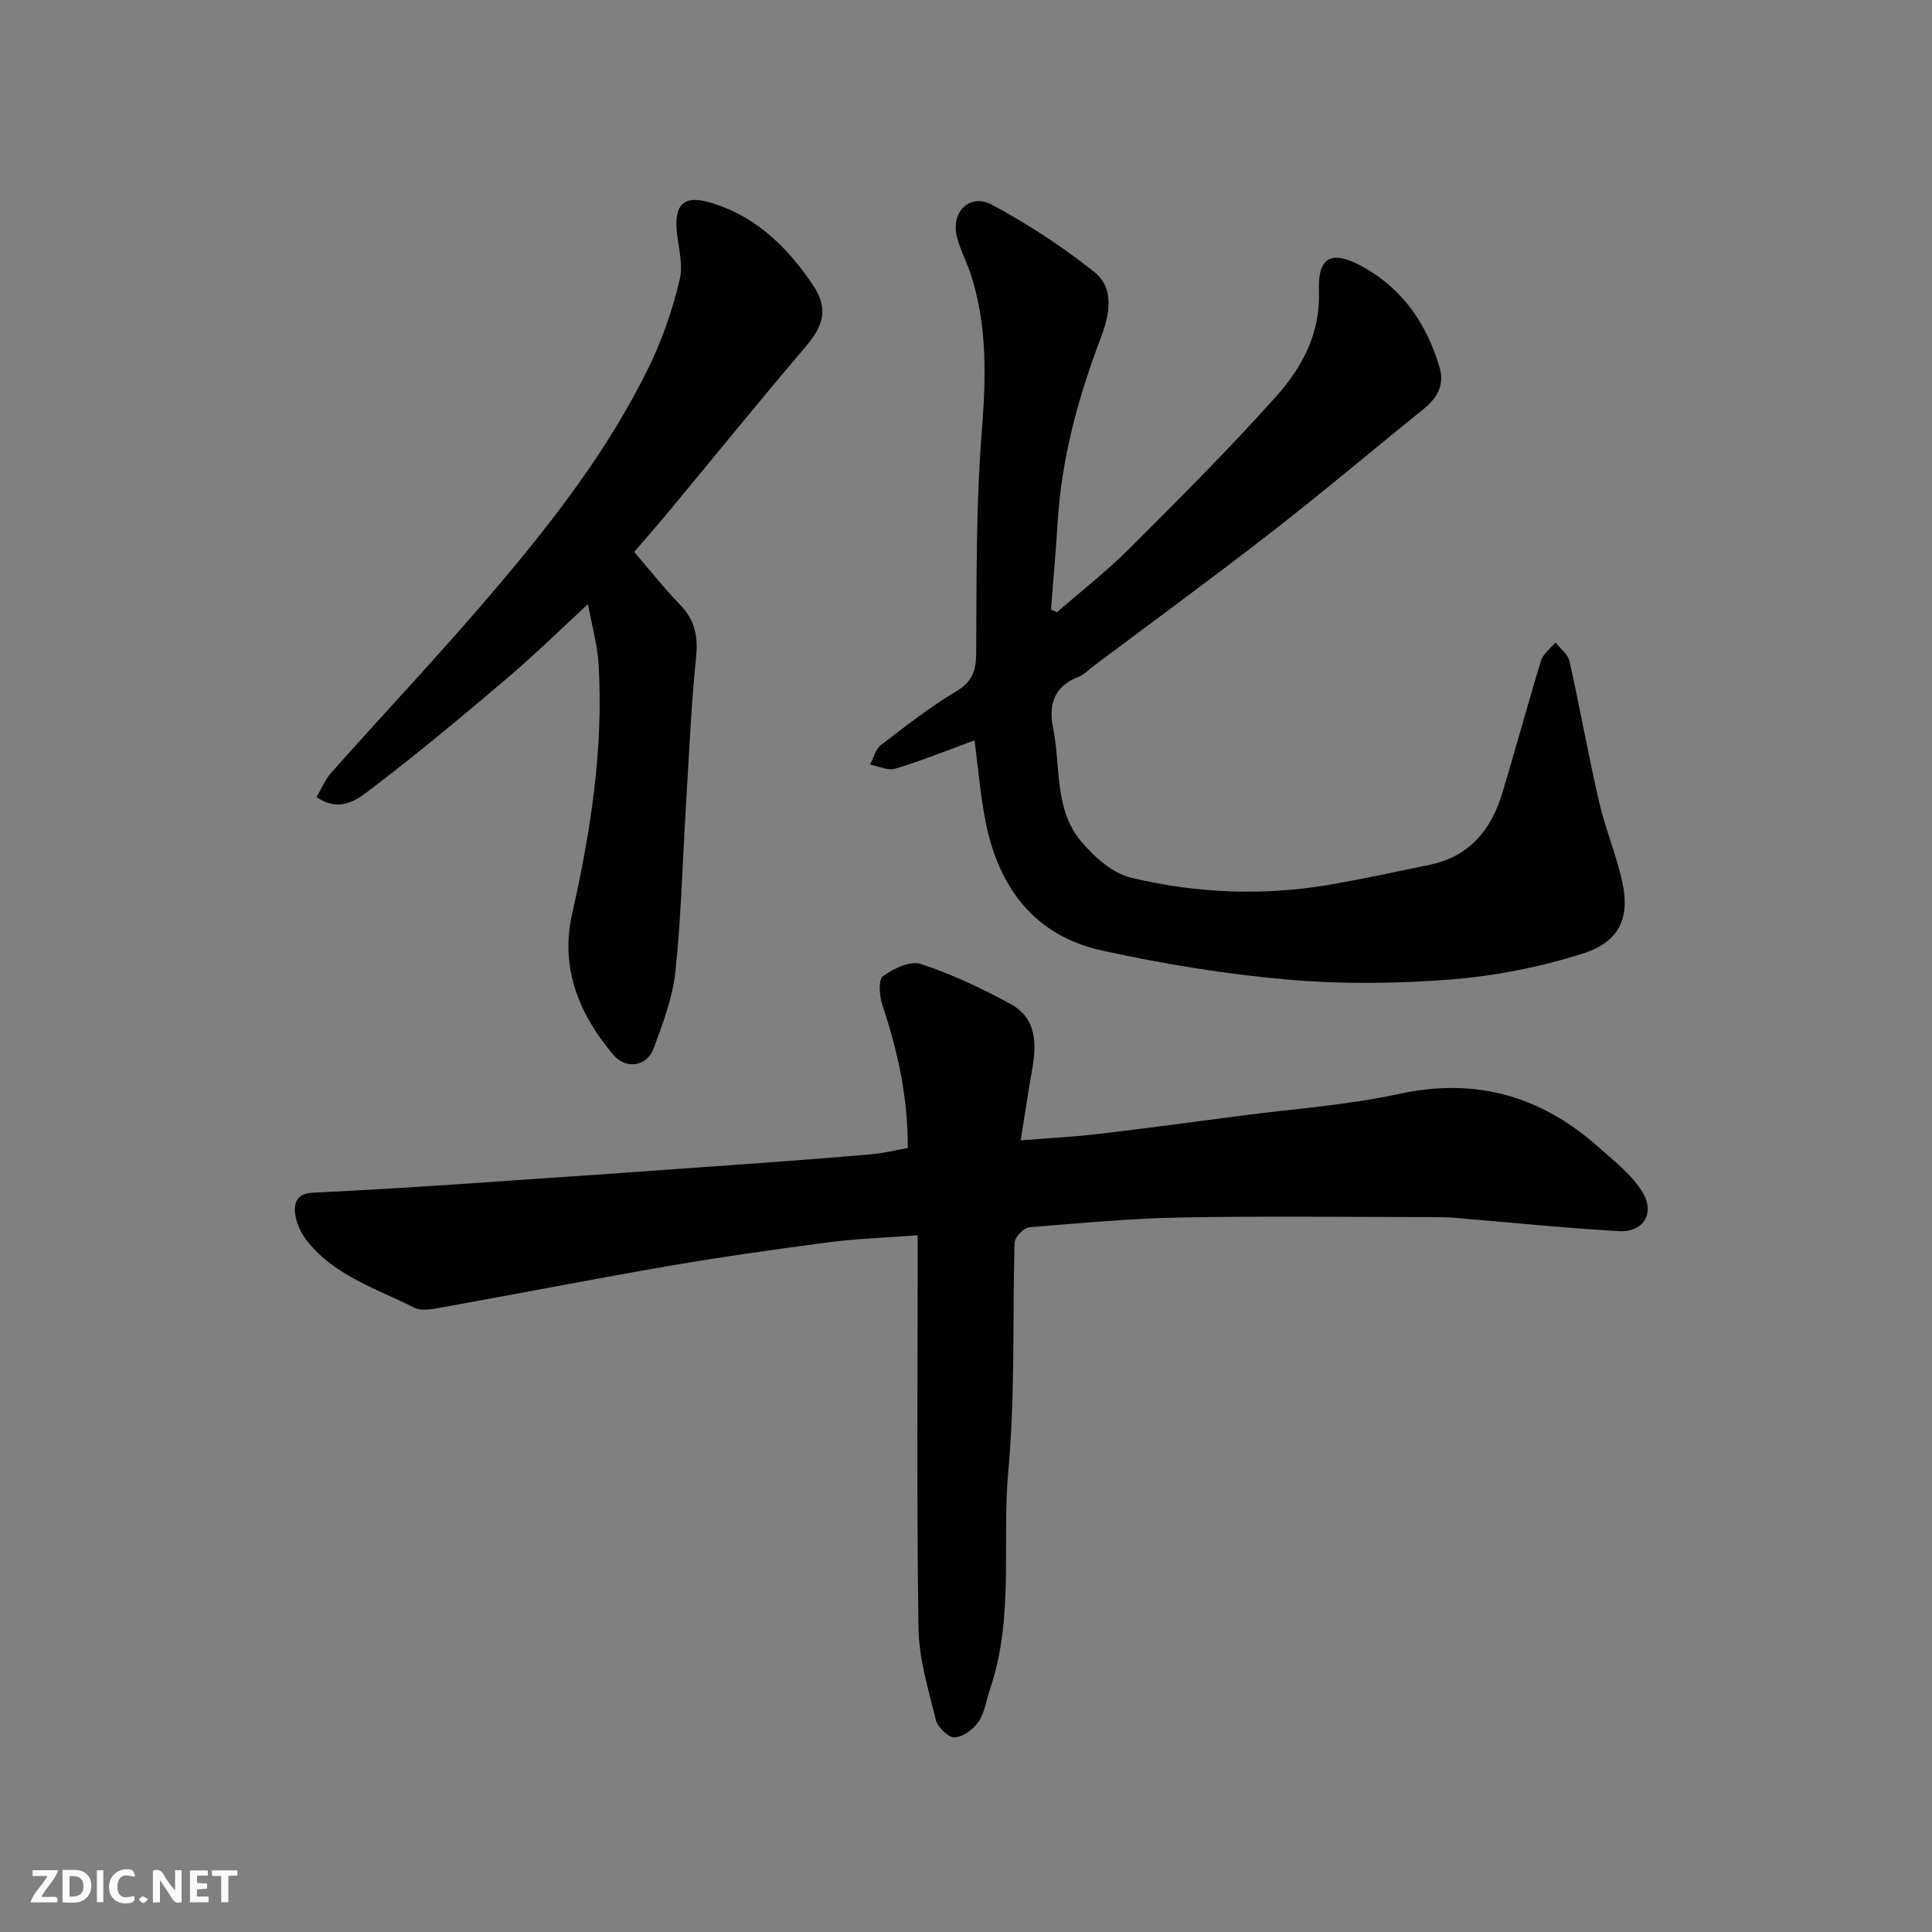 <svg enable-background="new 0 0 400 400" viewBox="0 0 400 400" xmlns="http://www.w3.org/2000/svg"><rect x="0" y="0" width="400" height="400" fill="#808080" stroke="none"/><g fill="#fafafb"><path d="m37.59 393.81c-.92.31-1.52.05-2-.78-.7-1.2-1.52-2.34-2.47-3.78v4.59c-.55.03-.95.05-1.41.07-.03-.37-.06-.64-.06-.91 0-1.91 0-3.81 0-5.7 1.13-.41 1.77-.03 2.29.91.62 1.11 1.38 2.14 2.31 3.19v-4.2h1.35v6.61z"/><path d="m12.94 393.88v-6.75c1.9.19 3.93-.54 5.37 1.29.8 1.01.78 2.88.03 3.97-1.37 1.97-3.4 1.51-5.4 1.49m1.45-1.22c2.04.12 2.92-.58 2.89-2.21-.03-1.51-.98-2.19-2.89-2z"/><path d="m11.81 393.87h-5.49c.68-2.18 2.47-3.48 3.51-5.45h-3.08v-1.21h5.29c-.71 2.13-2.44 3.48-3.47 5.51.86 0 1.63.04 2.39-.01.79-.05 1.14.21.85 1.16"/><path d="m39.33 393.86v-6.61h3.7v1.07h-2.22v1.52c.68.04 1.34.09 2.07.13v1.07c-.72.05-1.38.09-2.1.14v1.48h2.4v1.19h-3.85z"/><path d="m27.71 388.56c-1.15-.3-2.46-.61-3.1.64-.37.73-.41 1.93-.06 2.67.63 1.35 1.99.93 3.17.68.35.94-.01 1.32-.93 1.46-1.62.25-3.05-.27-3.76-1.48-.73-1.24-.6-3.03.31-4.17.88-1.11 2.71-1.7 4-1.16.32.13.44.74.65 1.12-.1.08-.19.16-.28.24"/><path d="m49.15 387.24v1.07c-.59.02-1.17.05-1.87.08v5.44h-1.48v-5.44h-1.85c-.05-.4-.08-.73-.13-1.15z"/><path d="m20.06 387.21h1.33v6.62h-1.33z"/><path d="m30.68 393.25c-.49.38-.8.79-1.05.76-.32-.05-.6-.45-.9-.7.26-.24.51-.64.8-.67.29-.04.62.3 1.15.61"/></g><path d="m190 255.75c-7.16.54-12.74.71-18.25 1.43-11.02 1.45-22.03 2.99-32.98 4.87-15.74 2.71-31.42 5.78-47.14 8.61-1.92.35-4.31.86-5.87.07-7.71-3.89-16.28-6.52-22-13.57-1.27-1.57-2.31-3.63-2.62-5.6-.36-2.3.19-4.46 3.55-4.62 11.04-.52 22.07-1.22 33.1-1.96 19.07-1.29 38.14-2.64 57.21-4.01 8.54-.61 17.07-1.27 25.6-2.01 2.4-.21 4.76-.82 7.34-1.28.06-10.38-2.05-20.02-5.23-29.53-.63-1.88-.92-5.25.08-6.01 2.14-1.61 5.67-3.28 7.85-2.56 6.4 2.1 12.59 5.03 18.53 8.25 5.58 3.02 5.46 8.46 4.47 13.94-.81 4.47-1.45 8.96-2.31 14.33 6-.48 11.02-.73 16-1.32 9.92-1.17 19.81-2.5 29.71-3.8 10.87-1.42 21.9-2.17 32.58-4.49 15.92-3.46 29.4.41 41.3 10.98 3.22 2.86 6.8 5.63 9.04 9.18 2.82 4.48.36 8.53-4.79 8.24-11.32-.64-22.62-1.81-33.92-2.75-1.49-.12-2.99-.15-4.48-.15-17.5-.01-35-.24-52.49.08-10.38.19-20.74 1.2-31.1 2.01-.99.08-2.12 1.21-2.75 2.15-.49.73-.4 1.91-.42 2.89-.35 15.1.13 30.27-1.24 45.28-1.38 15.05 1.24 30.44-3.76 45.17-.78 2.3-1.09 4.9-2.38 6.85-1.05 1.58-3.21 3.19-4.96 3.29-1.28.07-3.53-2.09-3.91-3.6-1.55-6.3-3.51-12.72-3.6-19.13-.39-26.74-.16-53.49-.16-81.23z" fill="#010100"/><path d="m201.77 153.28c-5.68 2.08-10.98 4.22-16.42 5.87-1.52.46-3.47-.53-5.22-.86.74-1.37 1.14-3.18 2.27-4.05 5.05-3.88 10.1-7.83 15.55-11.09 3.32-1.99 4.13-4.2 4.16-7.84.1-15.1-.06-30.24 1.11-45.27.88-11.27 1.31-22.27-2.19-33.13-.85-2.63-2.2-5.11-2.89-7.77-1.35-5.25 2.61-9.24 7.27-6.73 7.4 3.98 14.55 8.65 21.13 13.88 4.46 3.55 3.05 9.22 1.31 13.82-4.67 12.28-8.06 24.79-8.87 37.95-.37 6.04-.92 12.07-1.38 18.11.41.2.81.4 1.22.6 5.02-4.37 10.29-8.48 14.99-13.17 10.34-10.32 20.69-20.67 30.43-31.55 5.35-5.97 9.16-13.09 8.83-21.76-.26-6.96 2.45-8.57 8.58-5.32 8.58 4.54 13.67 11.92 16.39 21.06 1.12 3.77-.56 6.45-3.44 8.77-10.47 8.43-20.73 17.12-31.34 25.36-12.13 9.43-24.54 18.5-36.84 27.73-1.04.78-1.99 1.82-3.17 2.27-5.14 1.94-6.17 5.92-5.21 10.63 1.61 7.89.18 16.71 5.77 23.38 2.69 3.21 6.47 6.61 10.33 7.54 13.76 3.31 27.82 3.83 41.86 1.34 6.72-1.19 13.4-2.62 20.09-4.02 8.08-1.69 12.6-7.16 14.89-14.67 2.79-9.17 5.27-18.44 8.08-27.6.44-1.42 1.97-2.5 2.99-3.74.99 1.27 2.57 2.42 2.89 3.85 2.17 9.68 3.9 19.46 6.13 29.13 1.31 5.68 3.64 11.13 4.85 16.83 1.71 8.08-1.41 12.45-8.33 14.63-8.77 2.78-18.04 4.6-27.22 5.33-11.26.89-22.71.99-33.95.01-12.81-1.12-25.6-3.24-38.17-5.98-13.98-3.04-21.46-12.99-24.18-26.62-1.09-5.43-1.52-10.99-2.3-16.92z" fill="#010100"/><path d="m131.31 114.28c3.34 3.88 6.2 7.54 9.42 10.84 3.08 3.16 3.84 6.53 3.39 10.93-1.05 10.32-1.48 20.71-2.12 31.07-.7 11.37-.96 22.77-2.17 34.08-.58 5.4-2.6 10.72-4.51 15.88-1.37 3.7-5.69 4.4-8.29 1.35-7.14-8.37-11.09-18.08-8.6-29.12 3.86-17.09 6.54-34.25 5.5-51.8-.24-4-1.38-7.95-2.2-12.42-5.71 5.25-10.99 10.45-16.62 15.23-9.13 7.75-18.33 15.44-27.85 22.7-3 2.29-6.69 5.47-11.73 2 1.07-1.79 1.8-3.63 3.04-5.03 11.63-13.07 23.66-25.79 34.93-39.15 11.7-13.87 22.76-28.32 30.78-44.72 2.83-5.79 5-12.05 6.46-18.33.82-3.5-.62-7.48-.69-11.24-.1-4.58 2.07-5.95 6.51-4.74 9.58 2.63 16.24 9.12 21.57 16.93 3.55 5.2 2.42 8.65-1.53 13.28-9.37 10.98-18.45 22.21-27.67 33.32-2.53 3.05-5.13 6.03-7.62 8.94z" fill="#010100"/></svg>